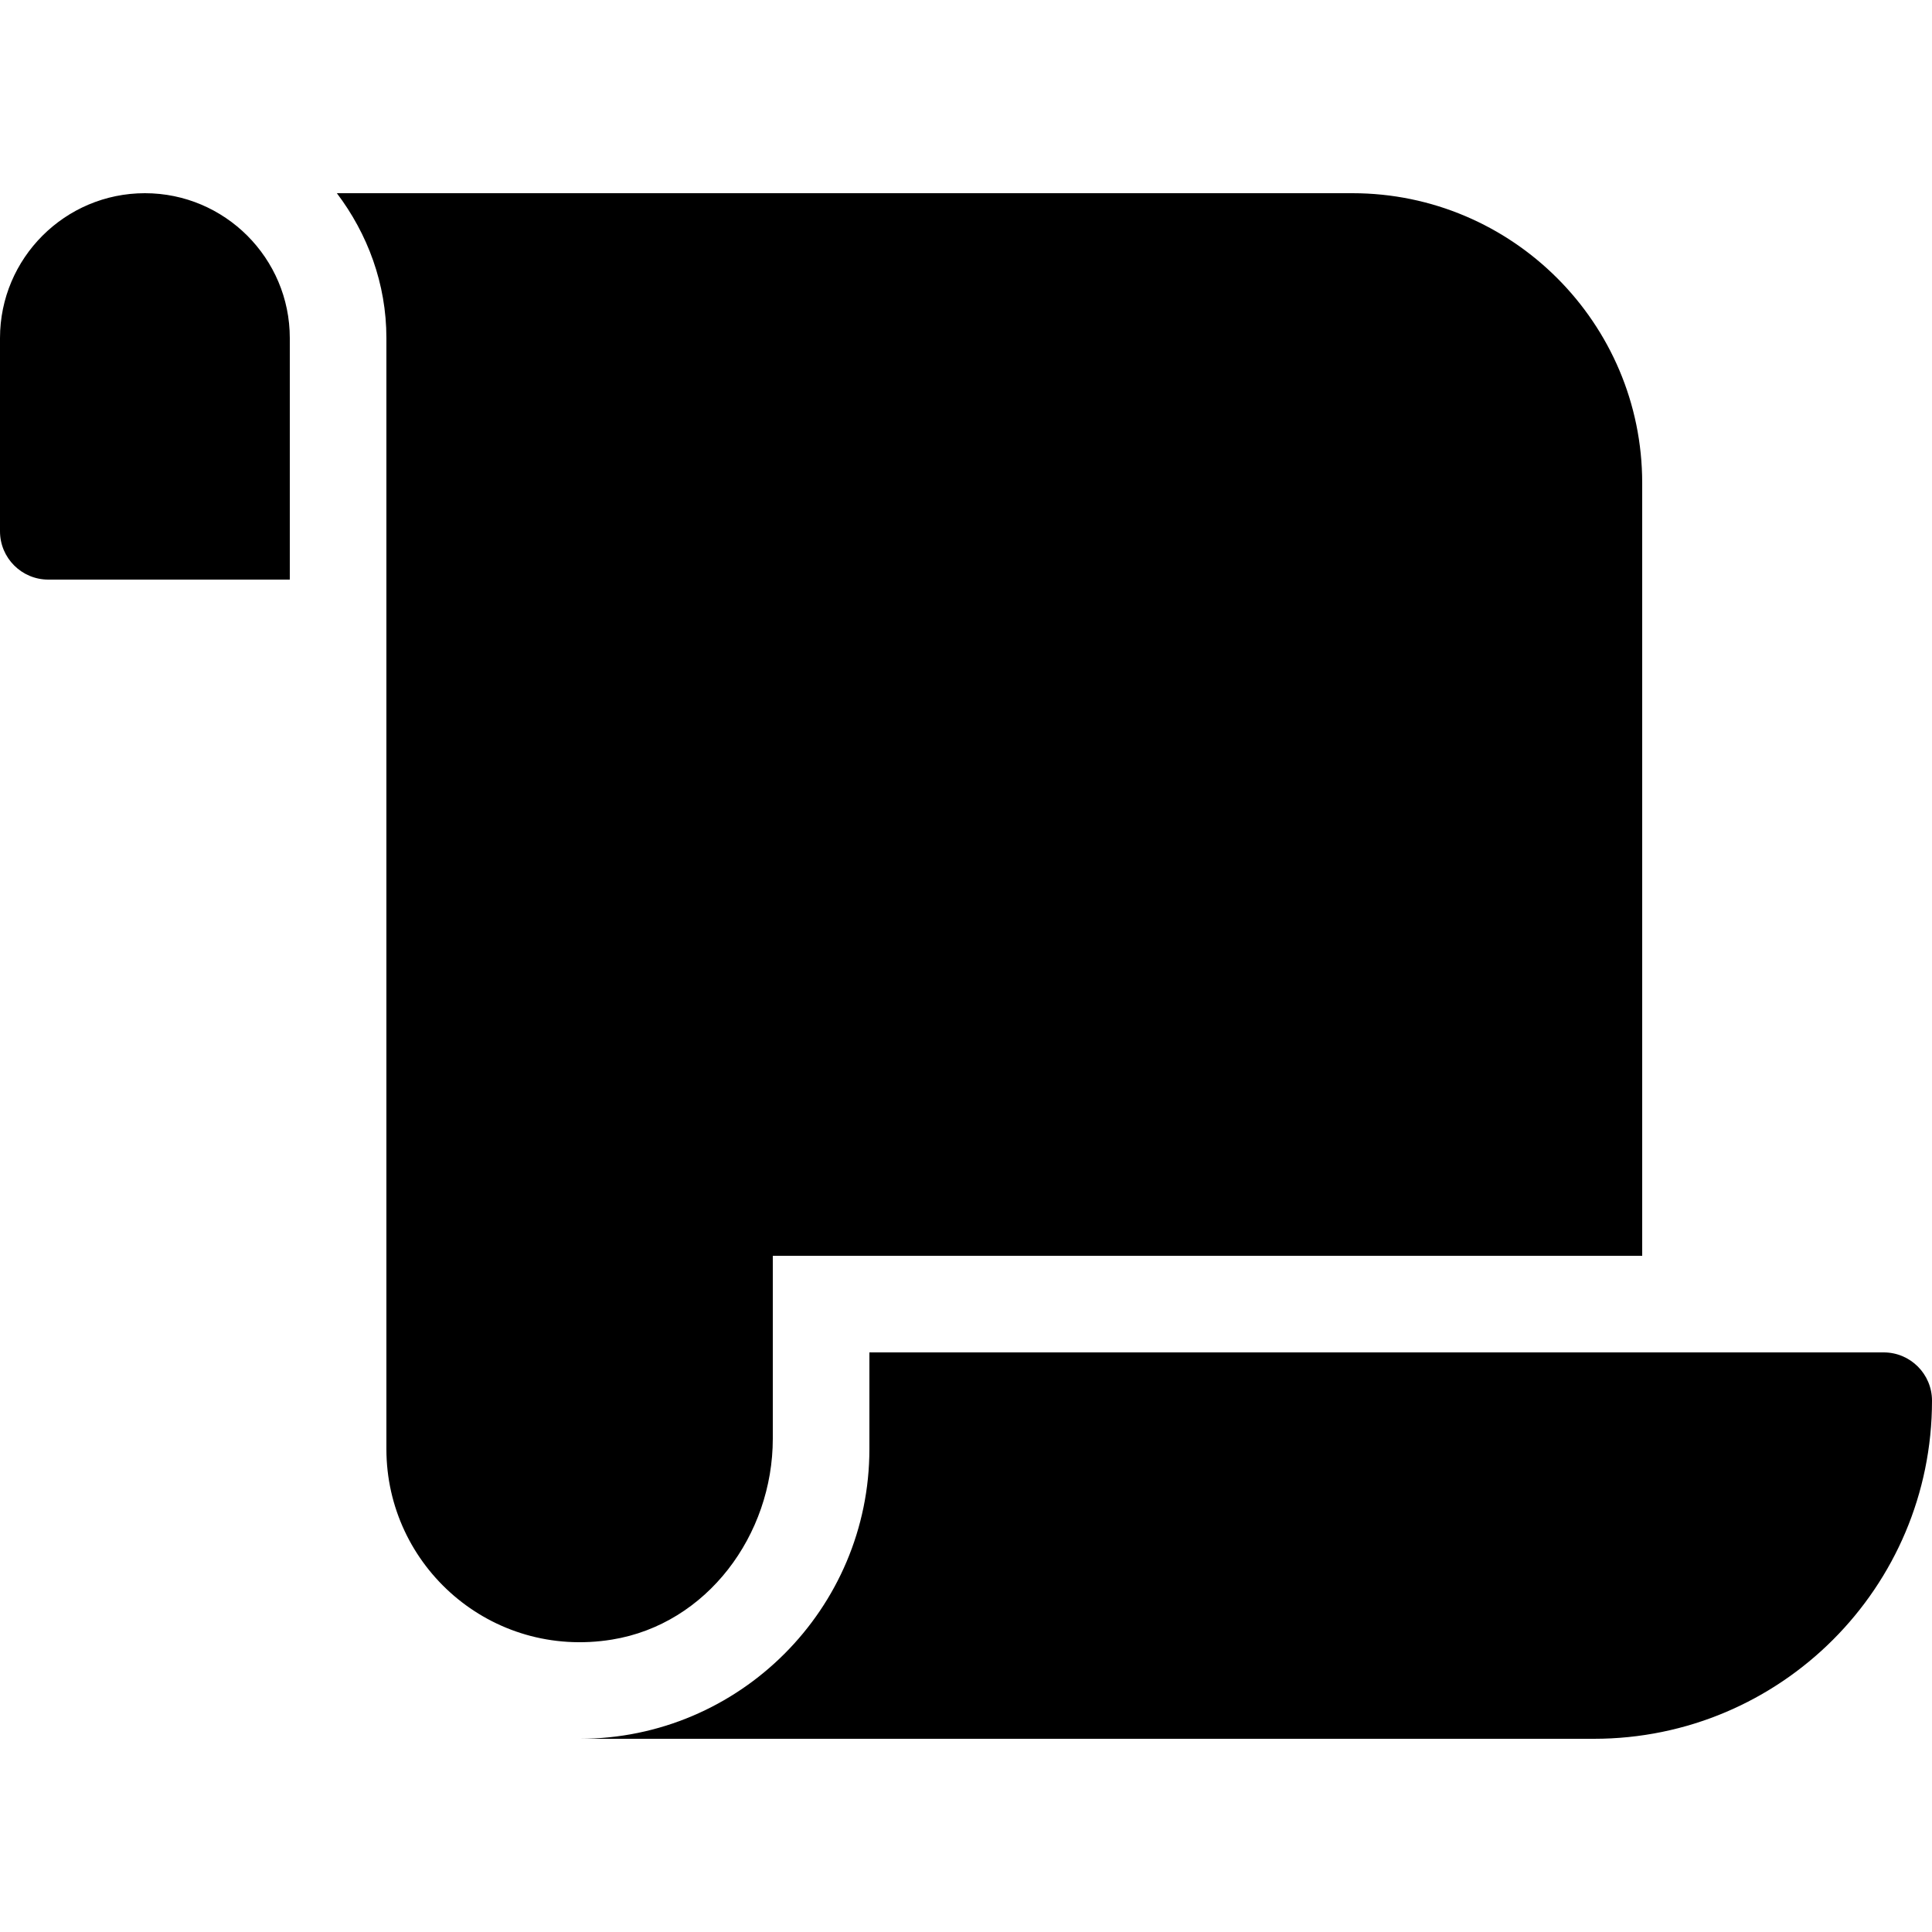 <svg width="25" height="25" viewBox="0 0 25 25" fill="none" xmlns="http://www.w3.org/2000/svg">
<path d="M1.875 2.5C0.841 2.5 0 3.341 0 4.375V6.875C0 7.22 0.28 7.5 0.625 7.5H3.75V4.375C3.75 3.341 2.909 2.5 1.875 2.5ZM10 18.616V16.25H21.25V6.25C21.25 4.182 19.568 2.5 17.5 2.5H4.359C4.755 3.024 5 3.669 5 4.375V18.75C5 20.268 6.354 21.471 7.92 21.216C9.149 21.016 10 19.862 10 18.616ZM11.25 17.5V18.75C11.25 20.818 9.568 22.5 7.5 22.5H20.625C23.041 22.5 25 20.541 25 18.125C25 17.78 24.72 17.5 24.375 17.5H11.25Z" fill="black"/>
</svg>

